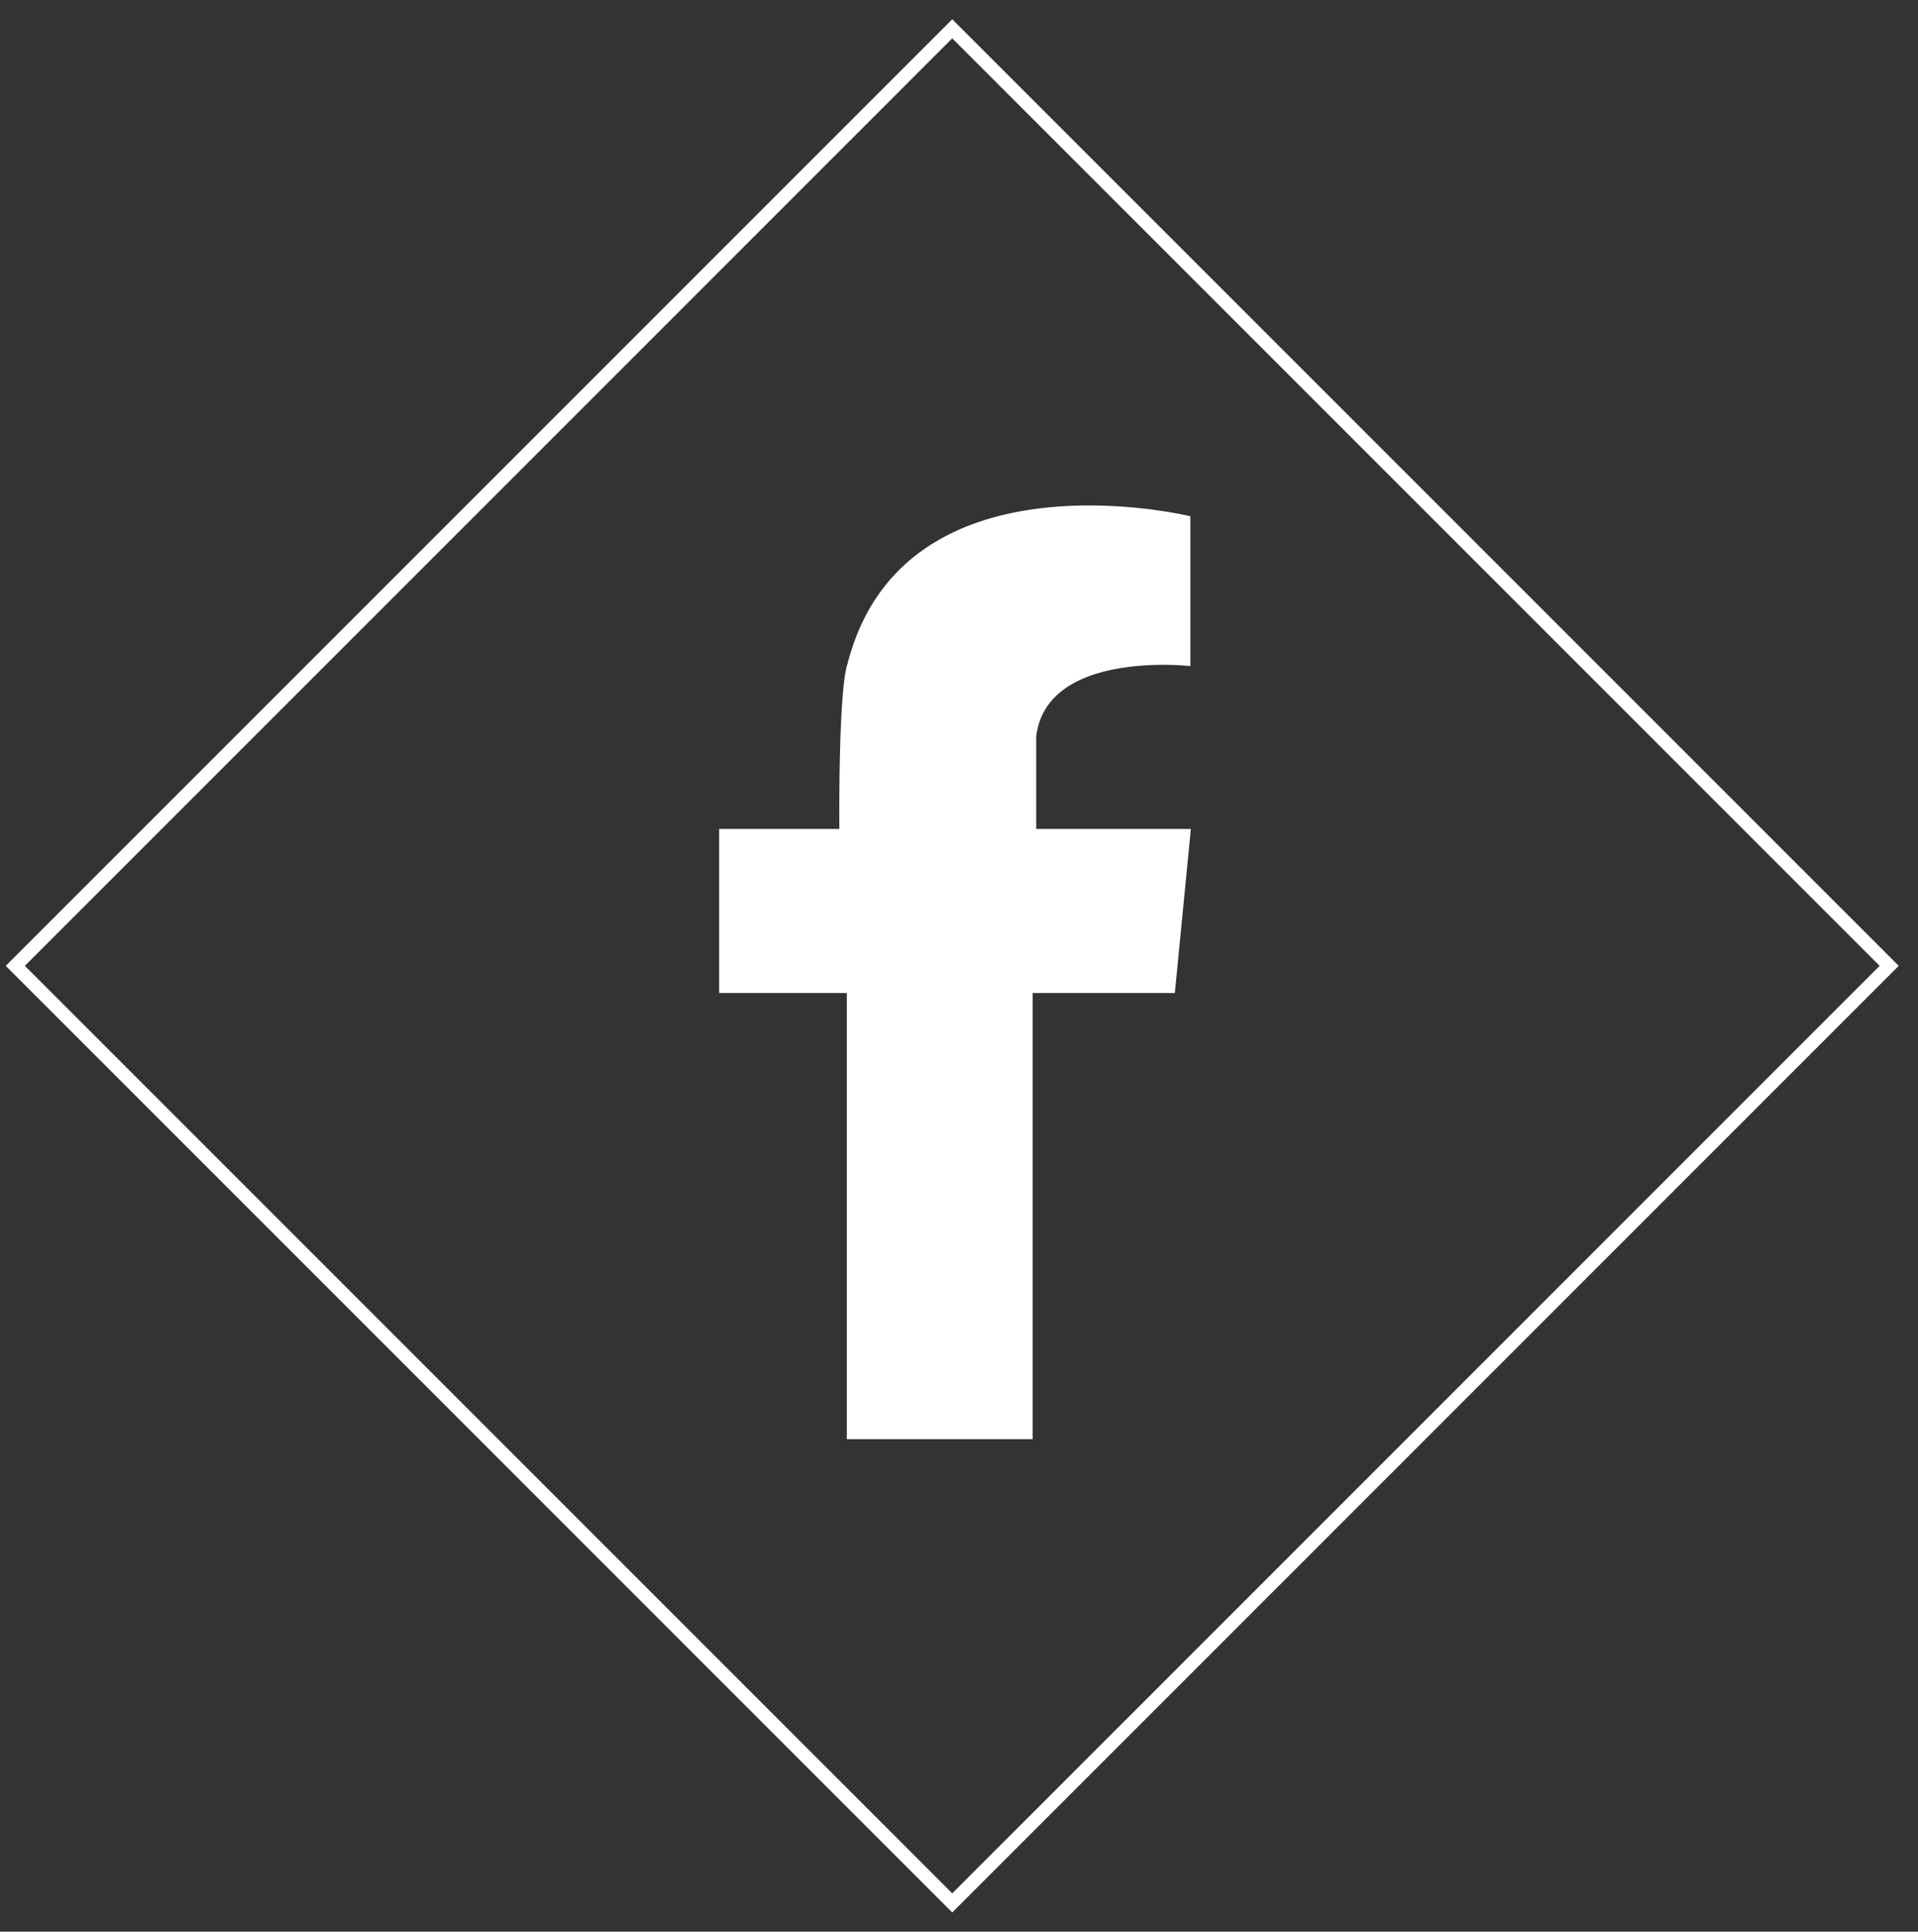 <?xml version="1.0" encoding="UTF-8"?> <svg xmlns="http://www.w3.org/2000/svg" width="142" height="143" viewBox="0 0 142 143"><rect x="0" y="0" width="142" height="143" fill="#333333" stroke="none"/><defs><style>.cls-1{fill:none;stroke:#fff;stroke-miterlimit:10;}.cls-2{fill:#fff;fill-rule:evenodd;}</style></defs><g id="Layer_2" data-name="Layer 2"><rect class="cls-1" x="21.45" y="22.45" width="98.1" height="98.1" transform="translate(-29.909 70.793) rotate(-45)"></rect></g><g id="Facebook"><path class="cls-2" d="M86.983,61.365H76.716V54.537c.751-6.453,11.411-5.228,11.411-5.228l.003-.441-.003-.05V38.218h-.001v-.002H88.118c-.367-.087-21.207-5.033-25.346,10.827a.017.017,0,0,1-.005.013c-.008.034-.018.069-.027.103-.651,1.984-.607,11.064-.598,12.206H53.244V73.509h9.45v33.03h13.761v-33.03H86.98l1.186-12.144Z"></path></g></svg> 